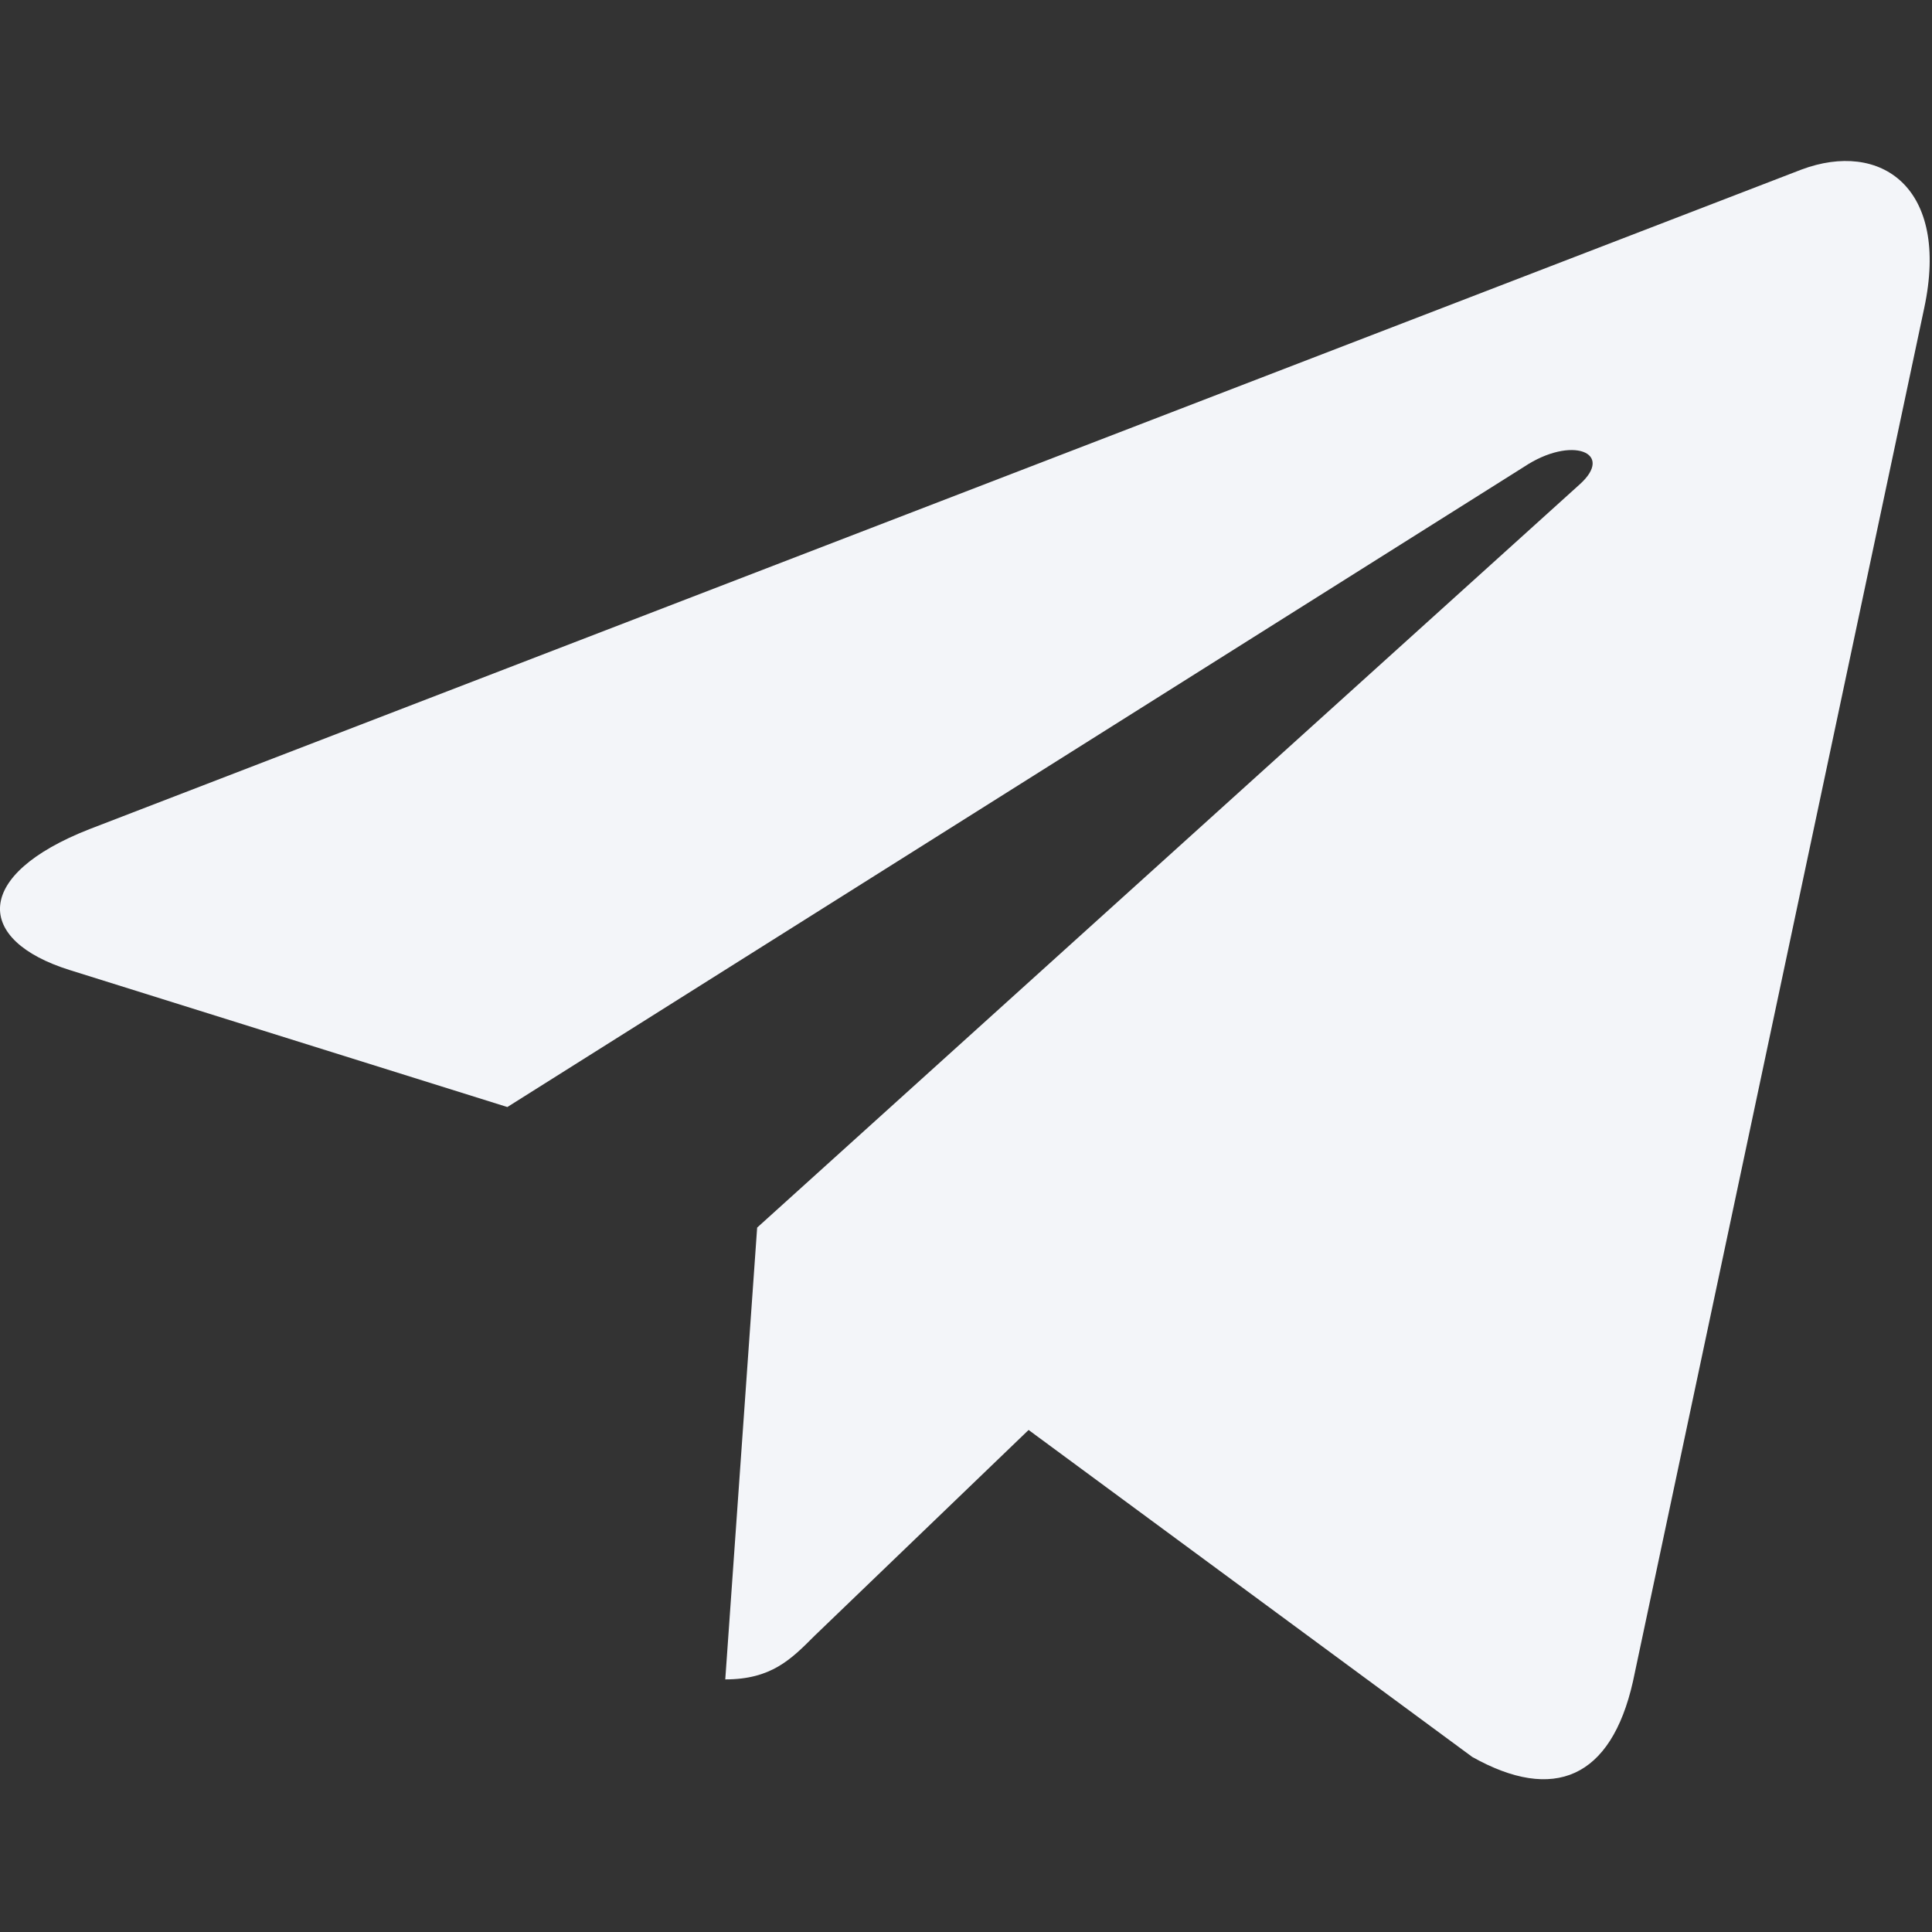 <svg xmlns="http://www.w3.org/2000/svg" width="20" height="20" fill="none" viewBox="0 0 20 20">
    <rect x="0" y="0" width="20" height="20" fill="#333333" stroke="none"/>
    <path fill="#F3F5F9" d="m19.919 3.191-3.015 14.217c-.227 1.003-.82 1.252-1.663.78l-4.593-3.385-2.217 2.132c-.245.246-.45.45-.923.45l.33-4.677 8.513-7.692c.37-.33-.08-.513-.575-.183L5.252 11.46l-4.53-1.418c-.986-.308-1.004-.986.205-1.459l17.72-6.827c.821-.308 1.54.182 1.272 1.435Z"/>
</svg>
